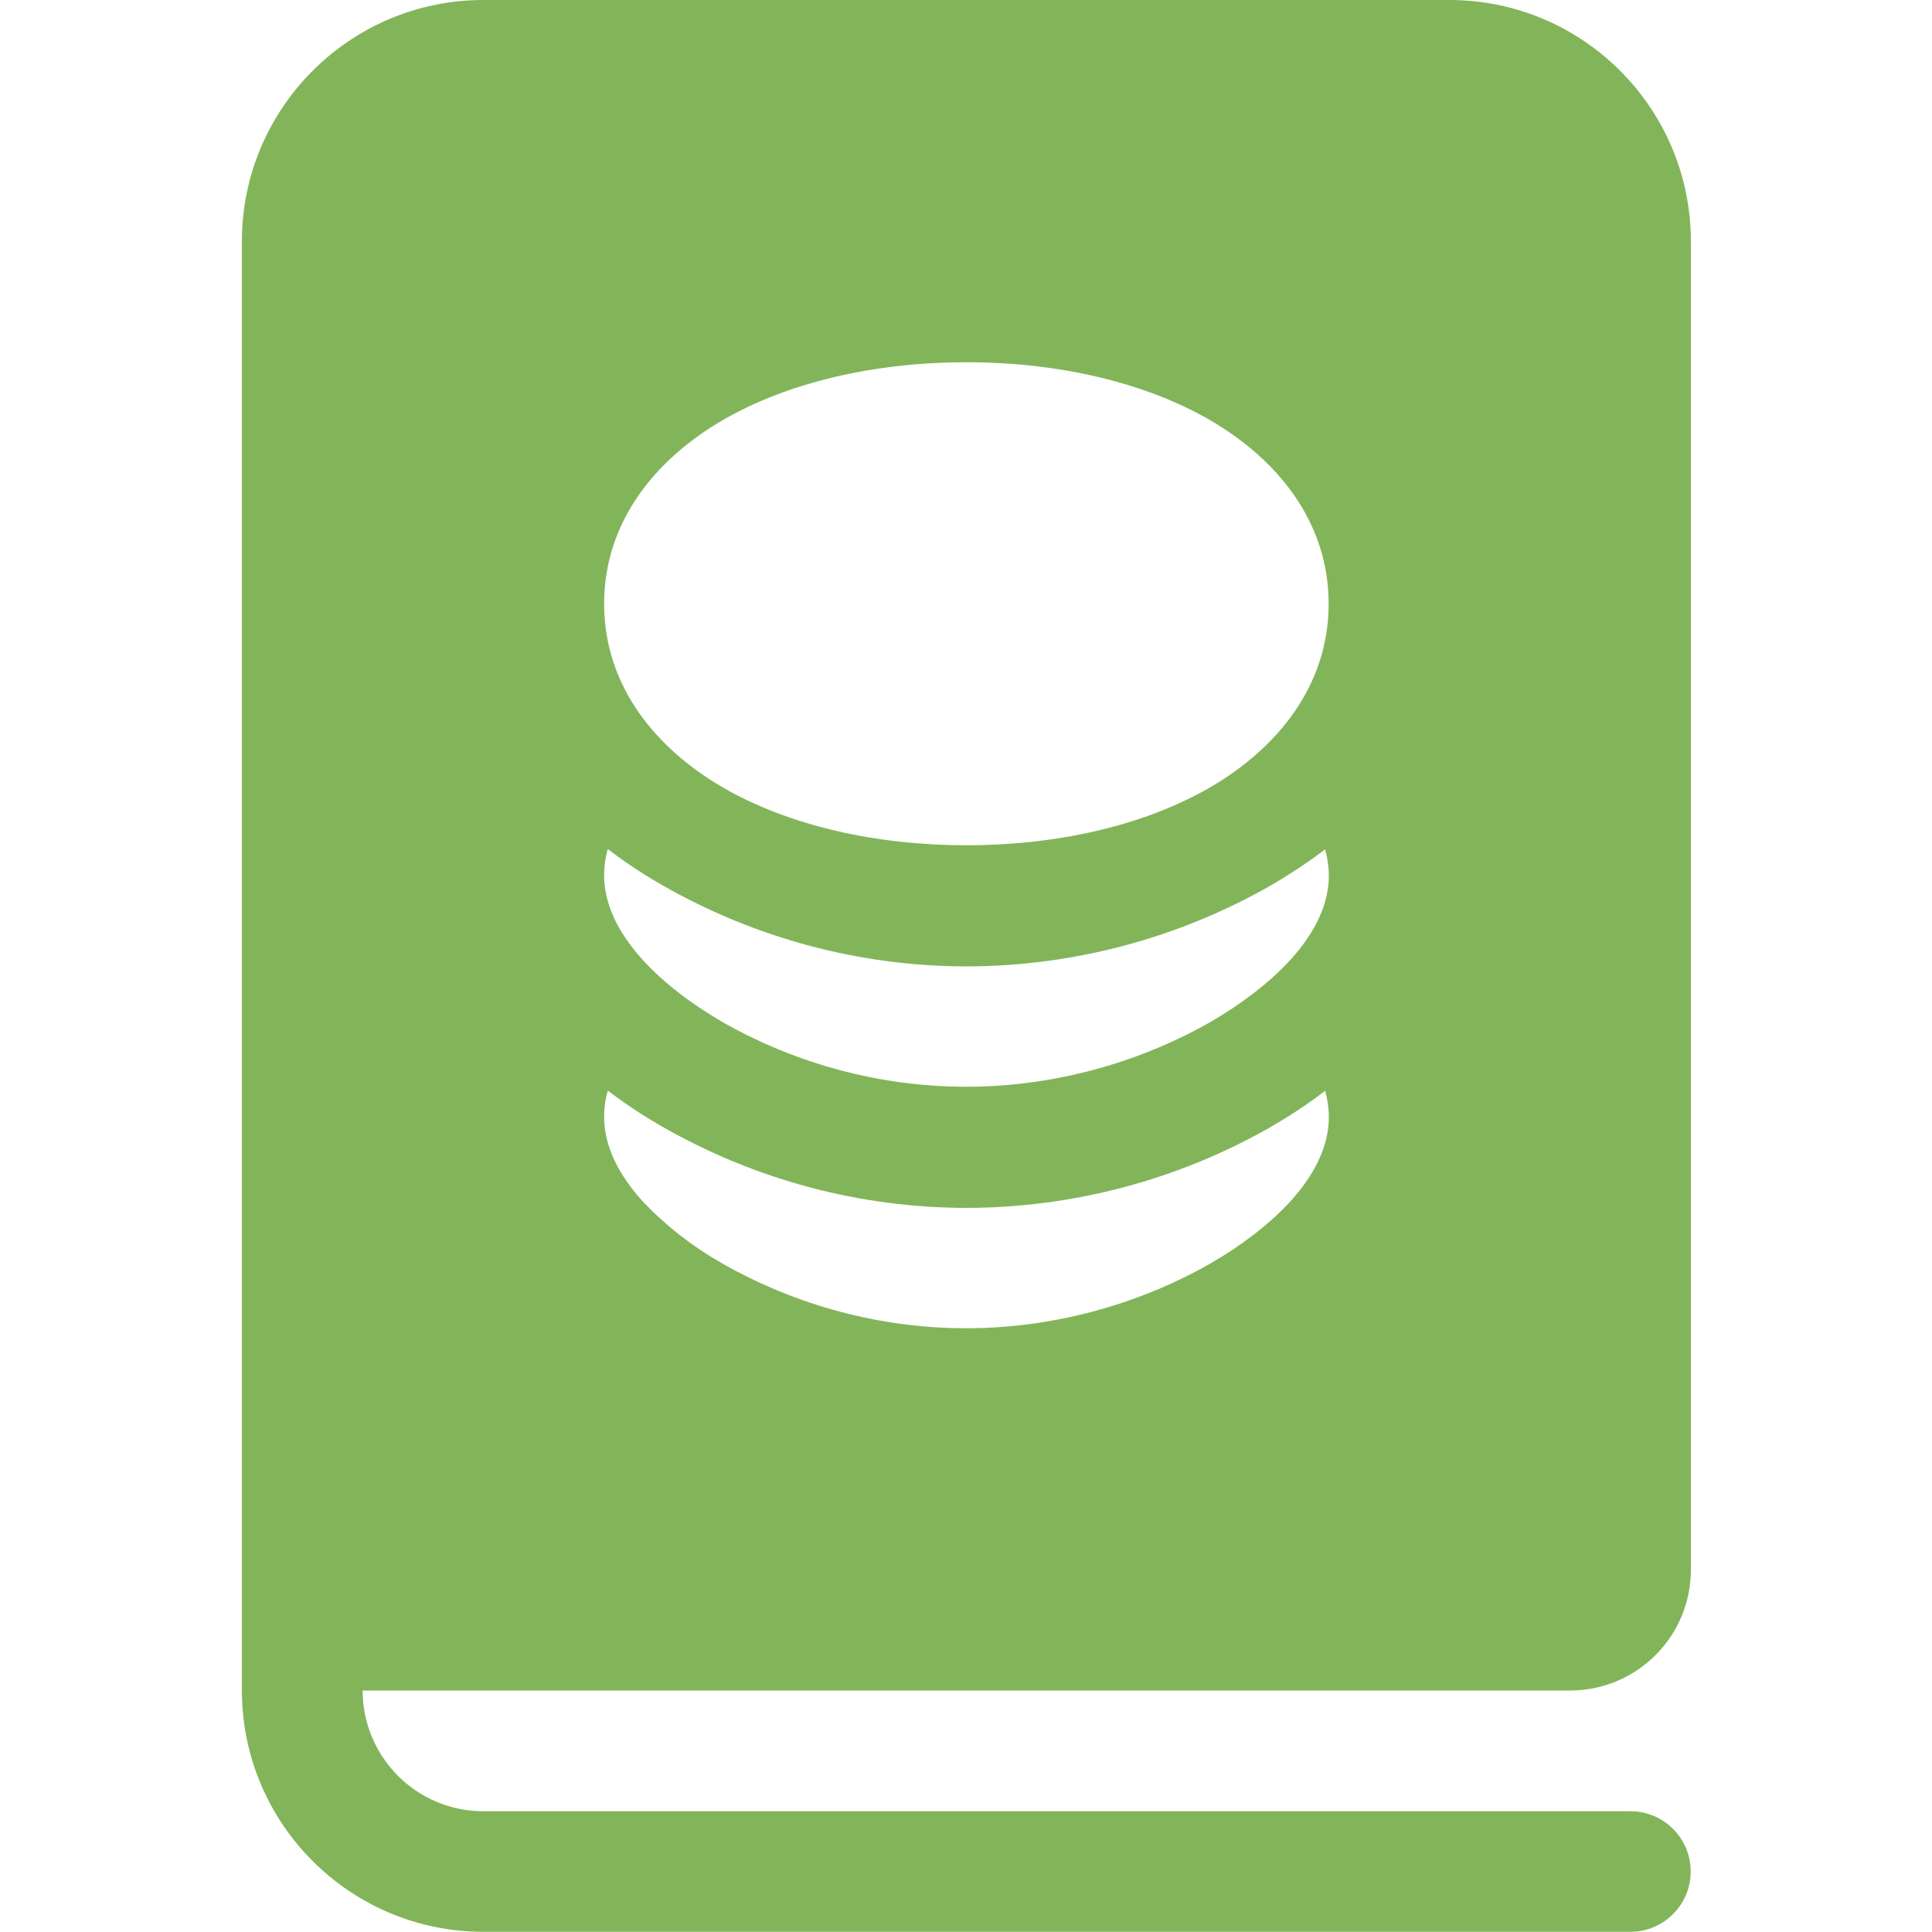 <svg xmlns="http://www.w3.org/2000/svg" id="Layer_1" viewBox="0 0 100 100"><defs><style> .st0 { fill: #82b55a; } </style></defs><path class="st0" d="M12.52,12.5C12.52,5.6,18.12,0,25.02,0h50C81.92,0,87.52,5.6,87.52,12.5v68.75c0,3.45-2.8,6.25-6.25,6.25H18.77c0,3.45,2.8,6.25,6.25,6.25h59.37c1.73,0,3.12,1.4,3.12,3.12s-1.4,3.12-3.12,3.12H25.02c-6.9,0-12.5-5.6-12.5-12.5V12.5ZM50.02,18.75c-4.72,0-9.2,1.02-12.62,3-3.42,1.99-6.13,5.21-6.13,9.5s2.71,7.51,6.13,9.5c3.42,1.98,7.9,3,12.62,3s9.2-1.02,12.62-3c3.42-1.99,6.13-5.21,6.13-9.5s-2.71-7.51-6.13-9.5c-3.42-1.98-7.9-3-12.62-3M31.46,43.95c-.13.44-.19.9-.19,1.36,0,1.88,1.14,3.44,2.06,4.44,1.05,1.14,2.46,2.22,4.08,3.16,3.84,2.18,8.19,3.34,12.61,3.34,4.93,0,9.36-1.48,12.61-3.34,1.63-.94,3.03-2.02,4.09-3.15.92-1,2.06-2.56,2.06-4.44,0-.46-.07-.92-.19-1.36-.91.69-1.85,1.31-2.83,1.88-4.79,2.73-10.21,4.17-15.72,4.18-5.52,0-10.93-1.45-15.72-4.18-.98-.56-1.93-1.18-2.83-1.87M31.46,56.45c-.13.44-.19.9-.19,1.36,0,1.88,1.14,3.44,2.06,4.44,1.2,1.25,2.57,2.31,4.08,3.16,3.84,2.18,8.19,3.34,12.61,3.34,4.93,0,9.36-1.48,12.61-3.34,1.63-.94,3.03-2.02,4.09-3.15.92-1,2.06-2.56,2.06-4.44,0-.46-.07-.92-.19-1.36-.9.69-1.85,1.31-2.83,1.88-4.79,2.73-10.21,4.17-15.72,4.18-5.52,0-10.93-1.45-15.72-4.18-.98-.56-1.93-1.18-2.83-1.87"></path></svg>